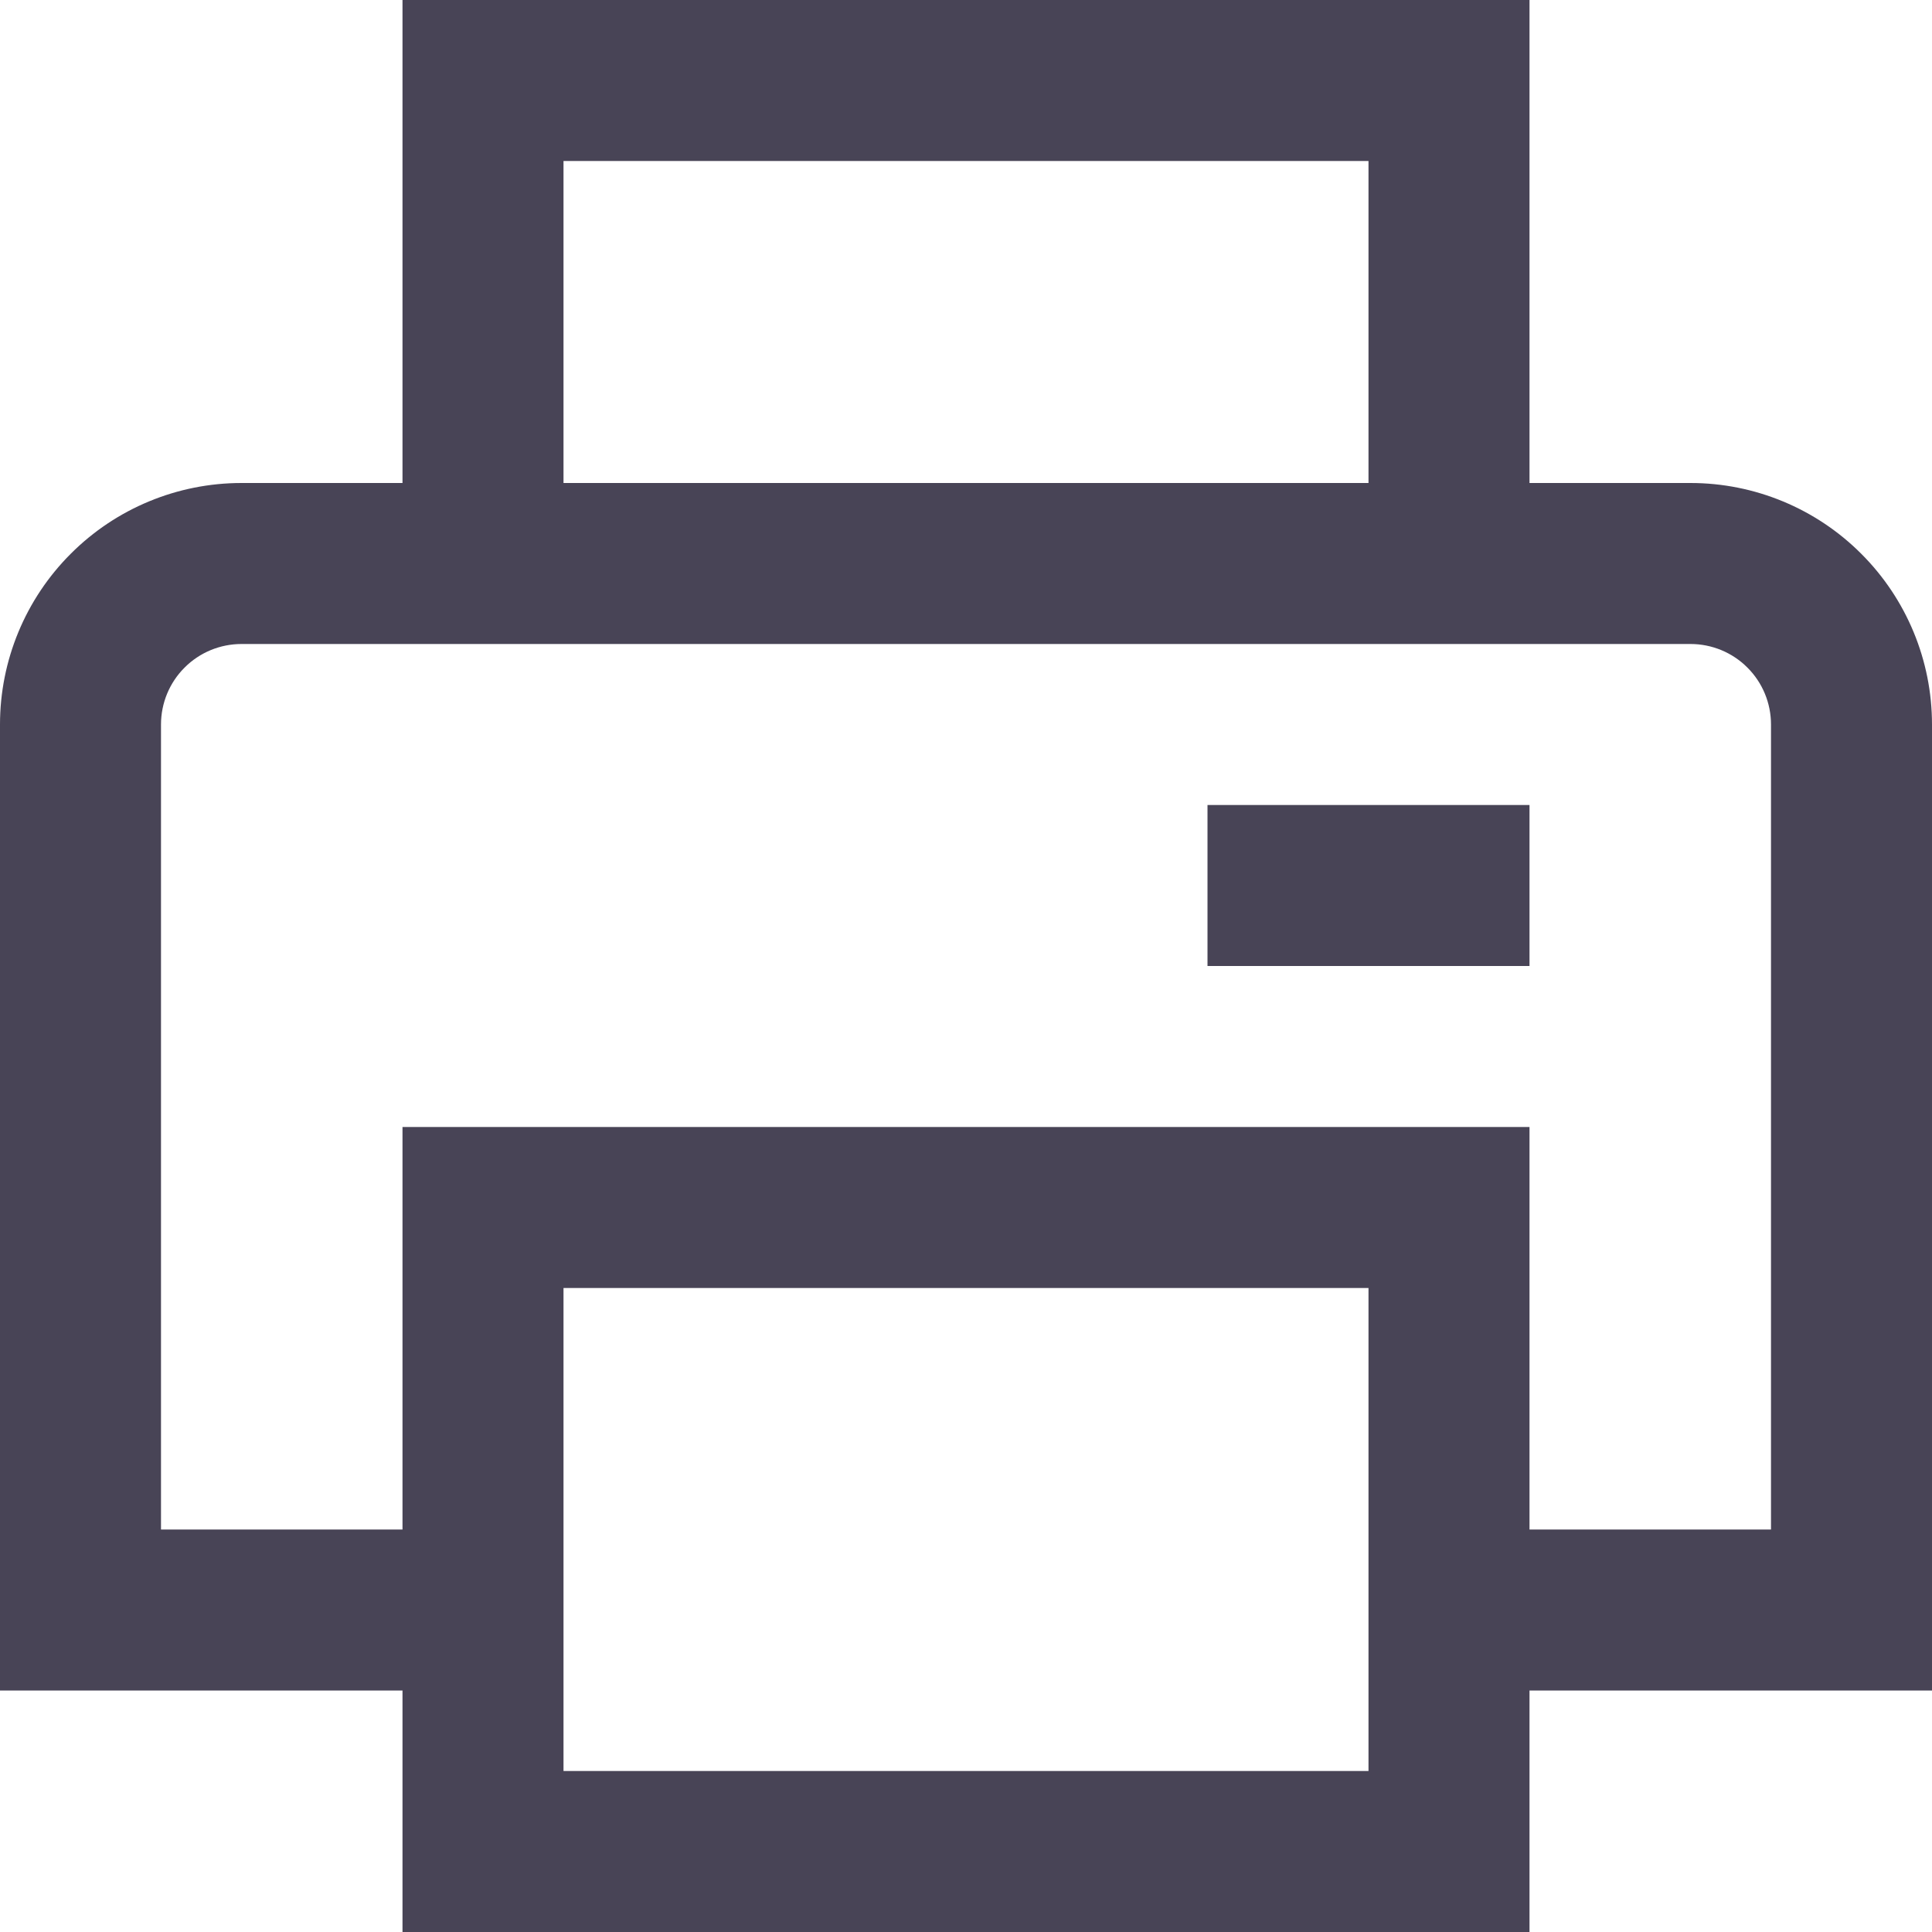 <svg width="24" height="24" viewBox="0 0 24 24" fill="none" xmlns="http://www.w3.org/2000/svg">
<g clip-path="url(#clip0_1294_19986)">
<path d="M24 9C24 8.204 23.684 7.441 23.121 6.879C22.559 6.316 21.796 6 21 6H19V0H5V6H3C2.204 6 1.441 6.316 0.879 6.879C0.316 7.441 0 8.204 0 9L0 21H5V24H19V21H24V9ZM7 2H17V6H7V2ZM17 22H7V16H17V22ZM22 19H19V14H5V19H2V9C2 8.735 2.105 8.48 2.293 8.293C2.48 8.105 2.735 8 3 8H21C21.265 8 21.52 8.105 21.707 8.293C21.895 8.48 22 8.735 22 9V19Z" fill="#484456"/>
<path d="M19 10H15V12H19V10Z" fill="#484456"/>
</g>
<defs>
<clipPath id="clip0_1294_19986">
<rect width="24" height="24" fill="white"/>
</clipPath>
</defs>
</svg>
